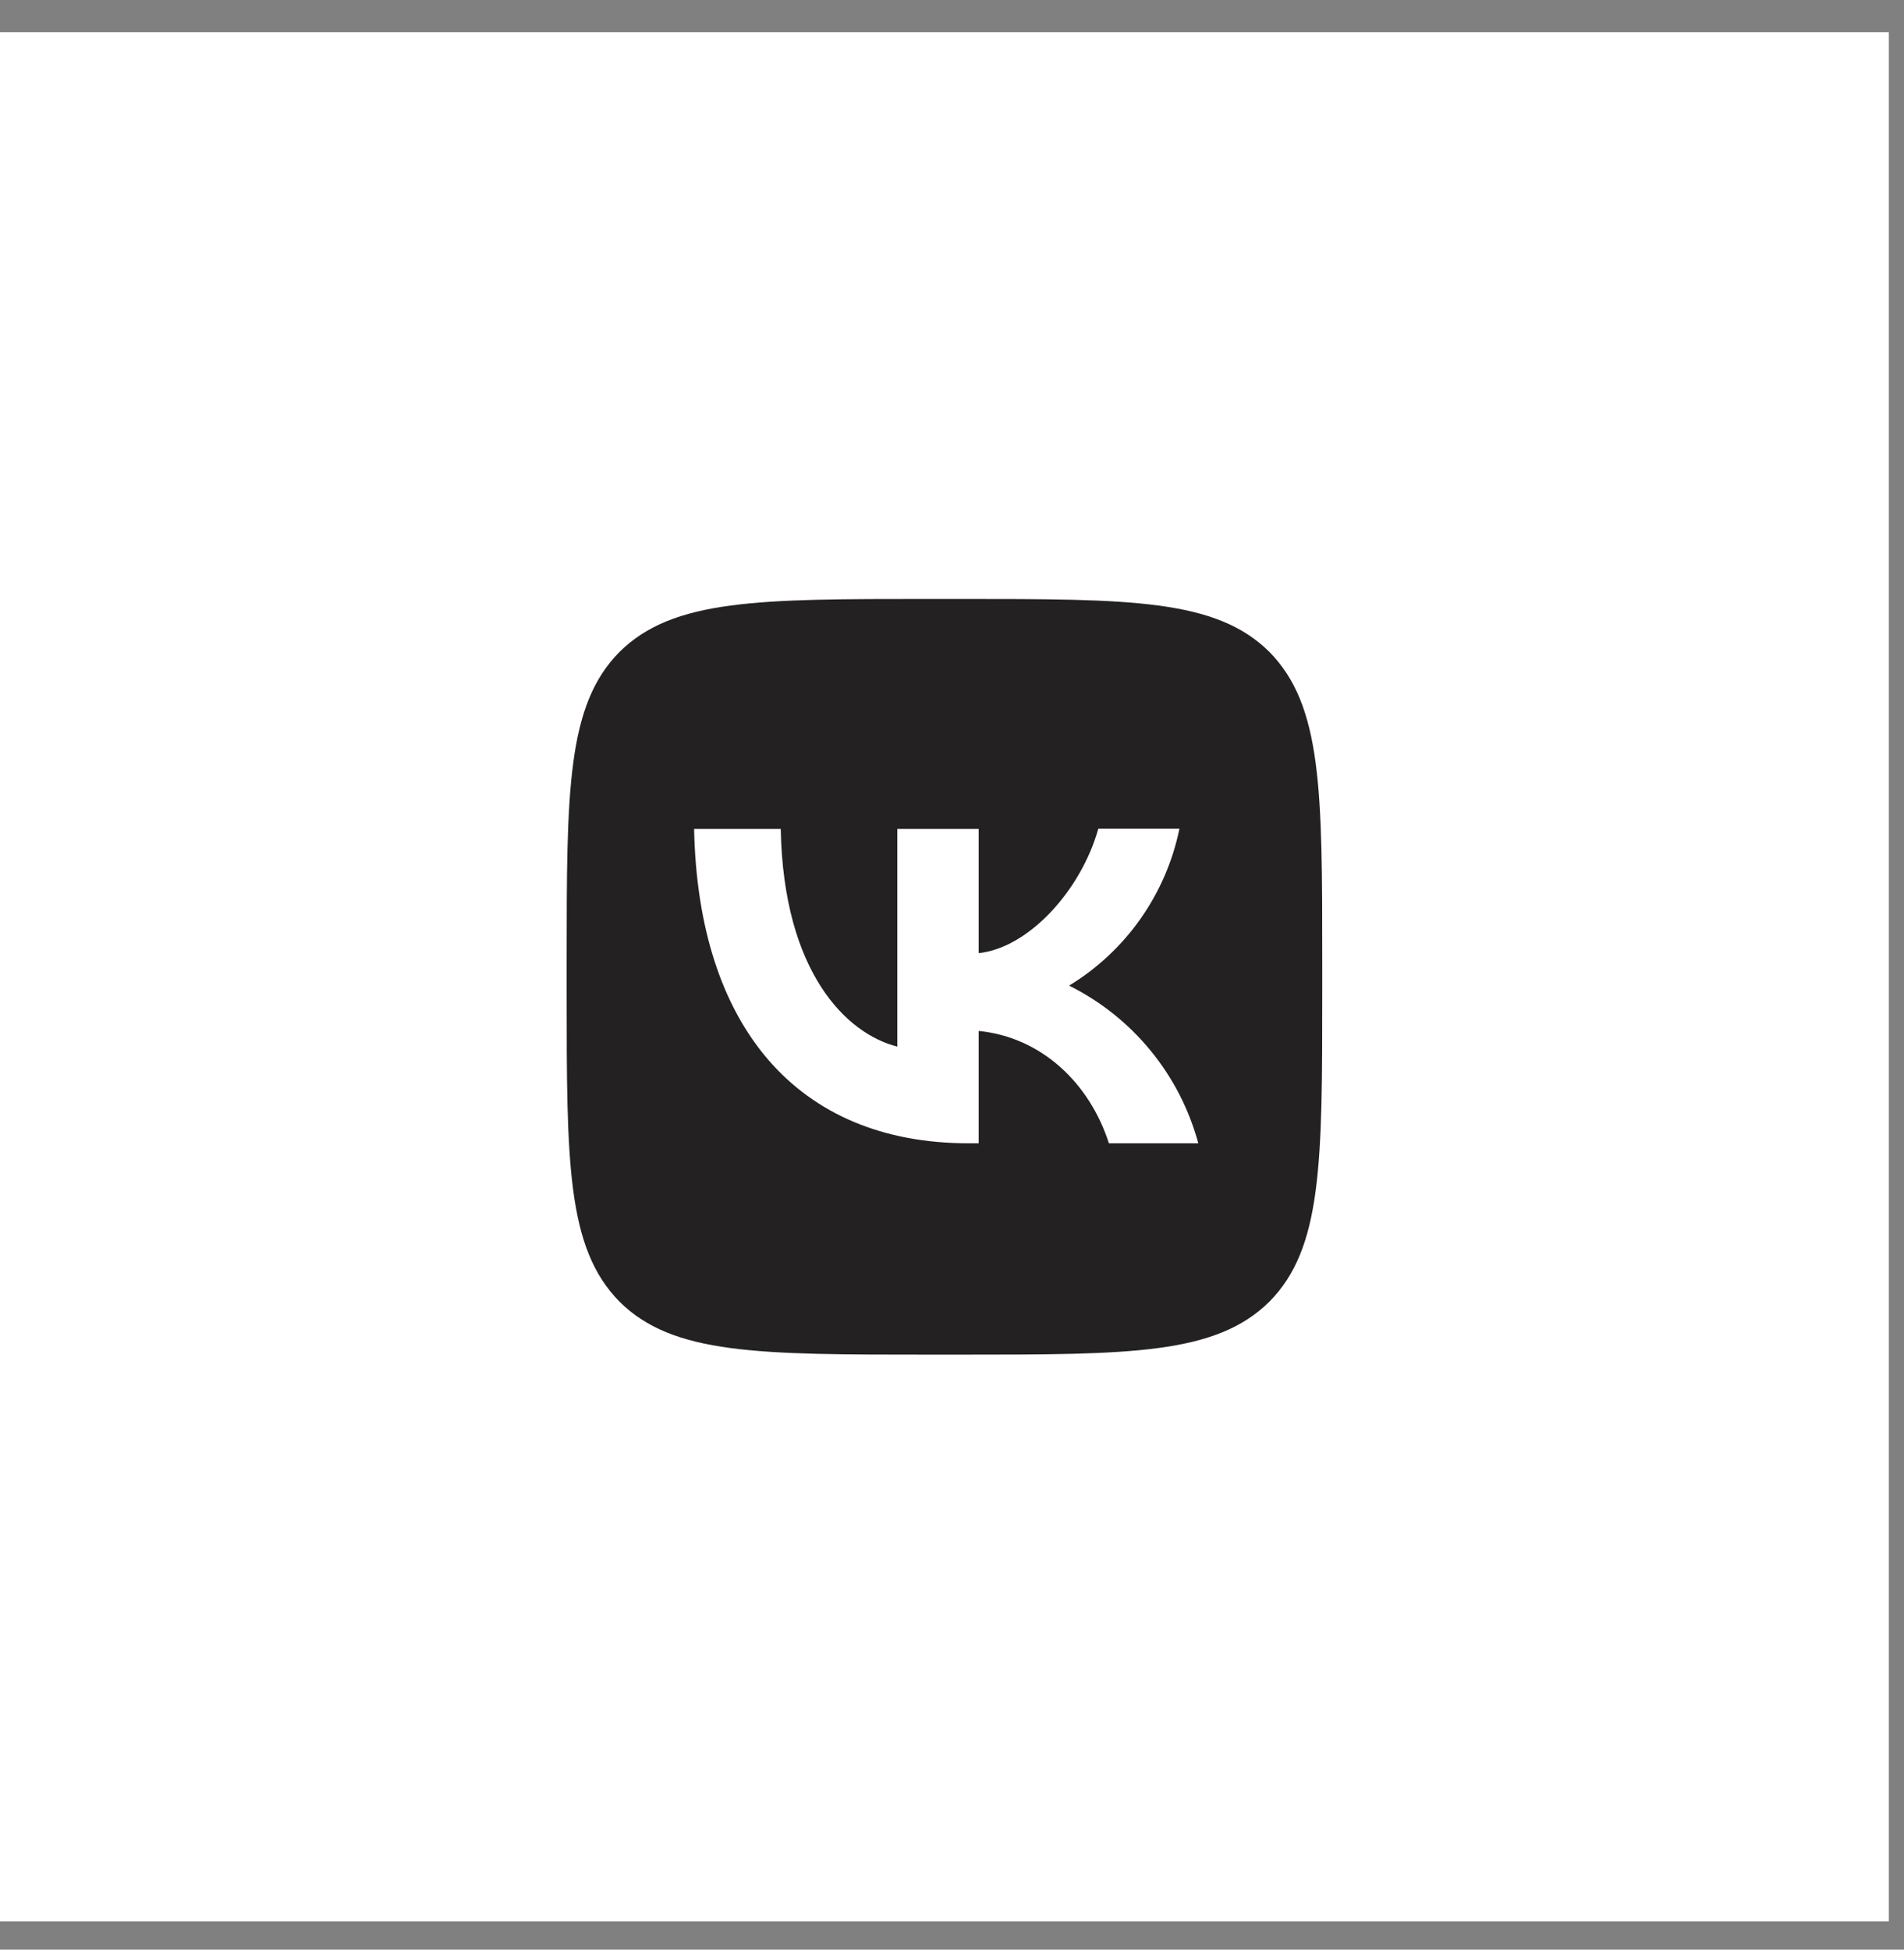 <?xml version="1.0" encoding="UTF-8"?> <svg xmlns="http://www.w3.org/2000/svg" width="42" height="43" viewBox="0 0 42 43" fill="none"><rect x="0" y="0" width="42" height="43" fill="#808080" stroke="none"/><rect width="41.667" height="41.667" transform="matrix(-1 0 0 1 41.666 0.71)" fill="white"></rect><path fill-rule="evenodd" clip-rule="evenodd" d="M13.667 14.377C12.5 15.555 12.5 17.438 12.5 21.21V21.877C12.5 25.644 12.5 27.527 13.667 28.71C14.844 29.877 16.728 29.877 20.5 29.877H21.167C24.933 29.877 26.817 29.877 28 28.71C29.167 27.533 29.167 25.649 29.167 21.877V21.21C29.167 17.444 29.167 15.56 28 14.377C26.822 13.21 24.939 13.21 21.167 13.21H20.5C16.733 13.21 14.85 13.21 13.667 14.377ZM15.311 18.283C15.4 22.616 17.567 25.216 21.367 25.216H21.589V22.738C22.983 22.877 24.039 23.899 24.461 25.216H26.433C26.231 24.468 25.872 23.771 25.381 23.172C24.89 22.572 24.277 22.084 23.583 21.738C24.205 21.36 24.742 20.857 25.161 20.261C25.579 19.666 25.871 18.99 26.017 18.277H24.228C23.839 19.655 22.683 20.905 21.589 21.022V18.283H19.794V23.083C18.683 22.805 17.283 21.46 17.222 18.283H15.311Z" fill="#232121"></path></svg> 